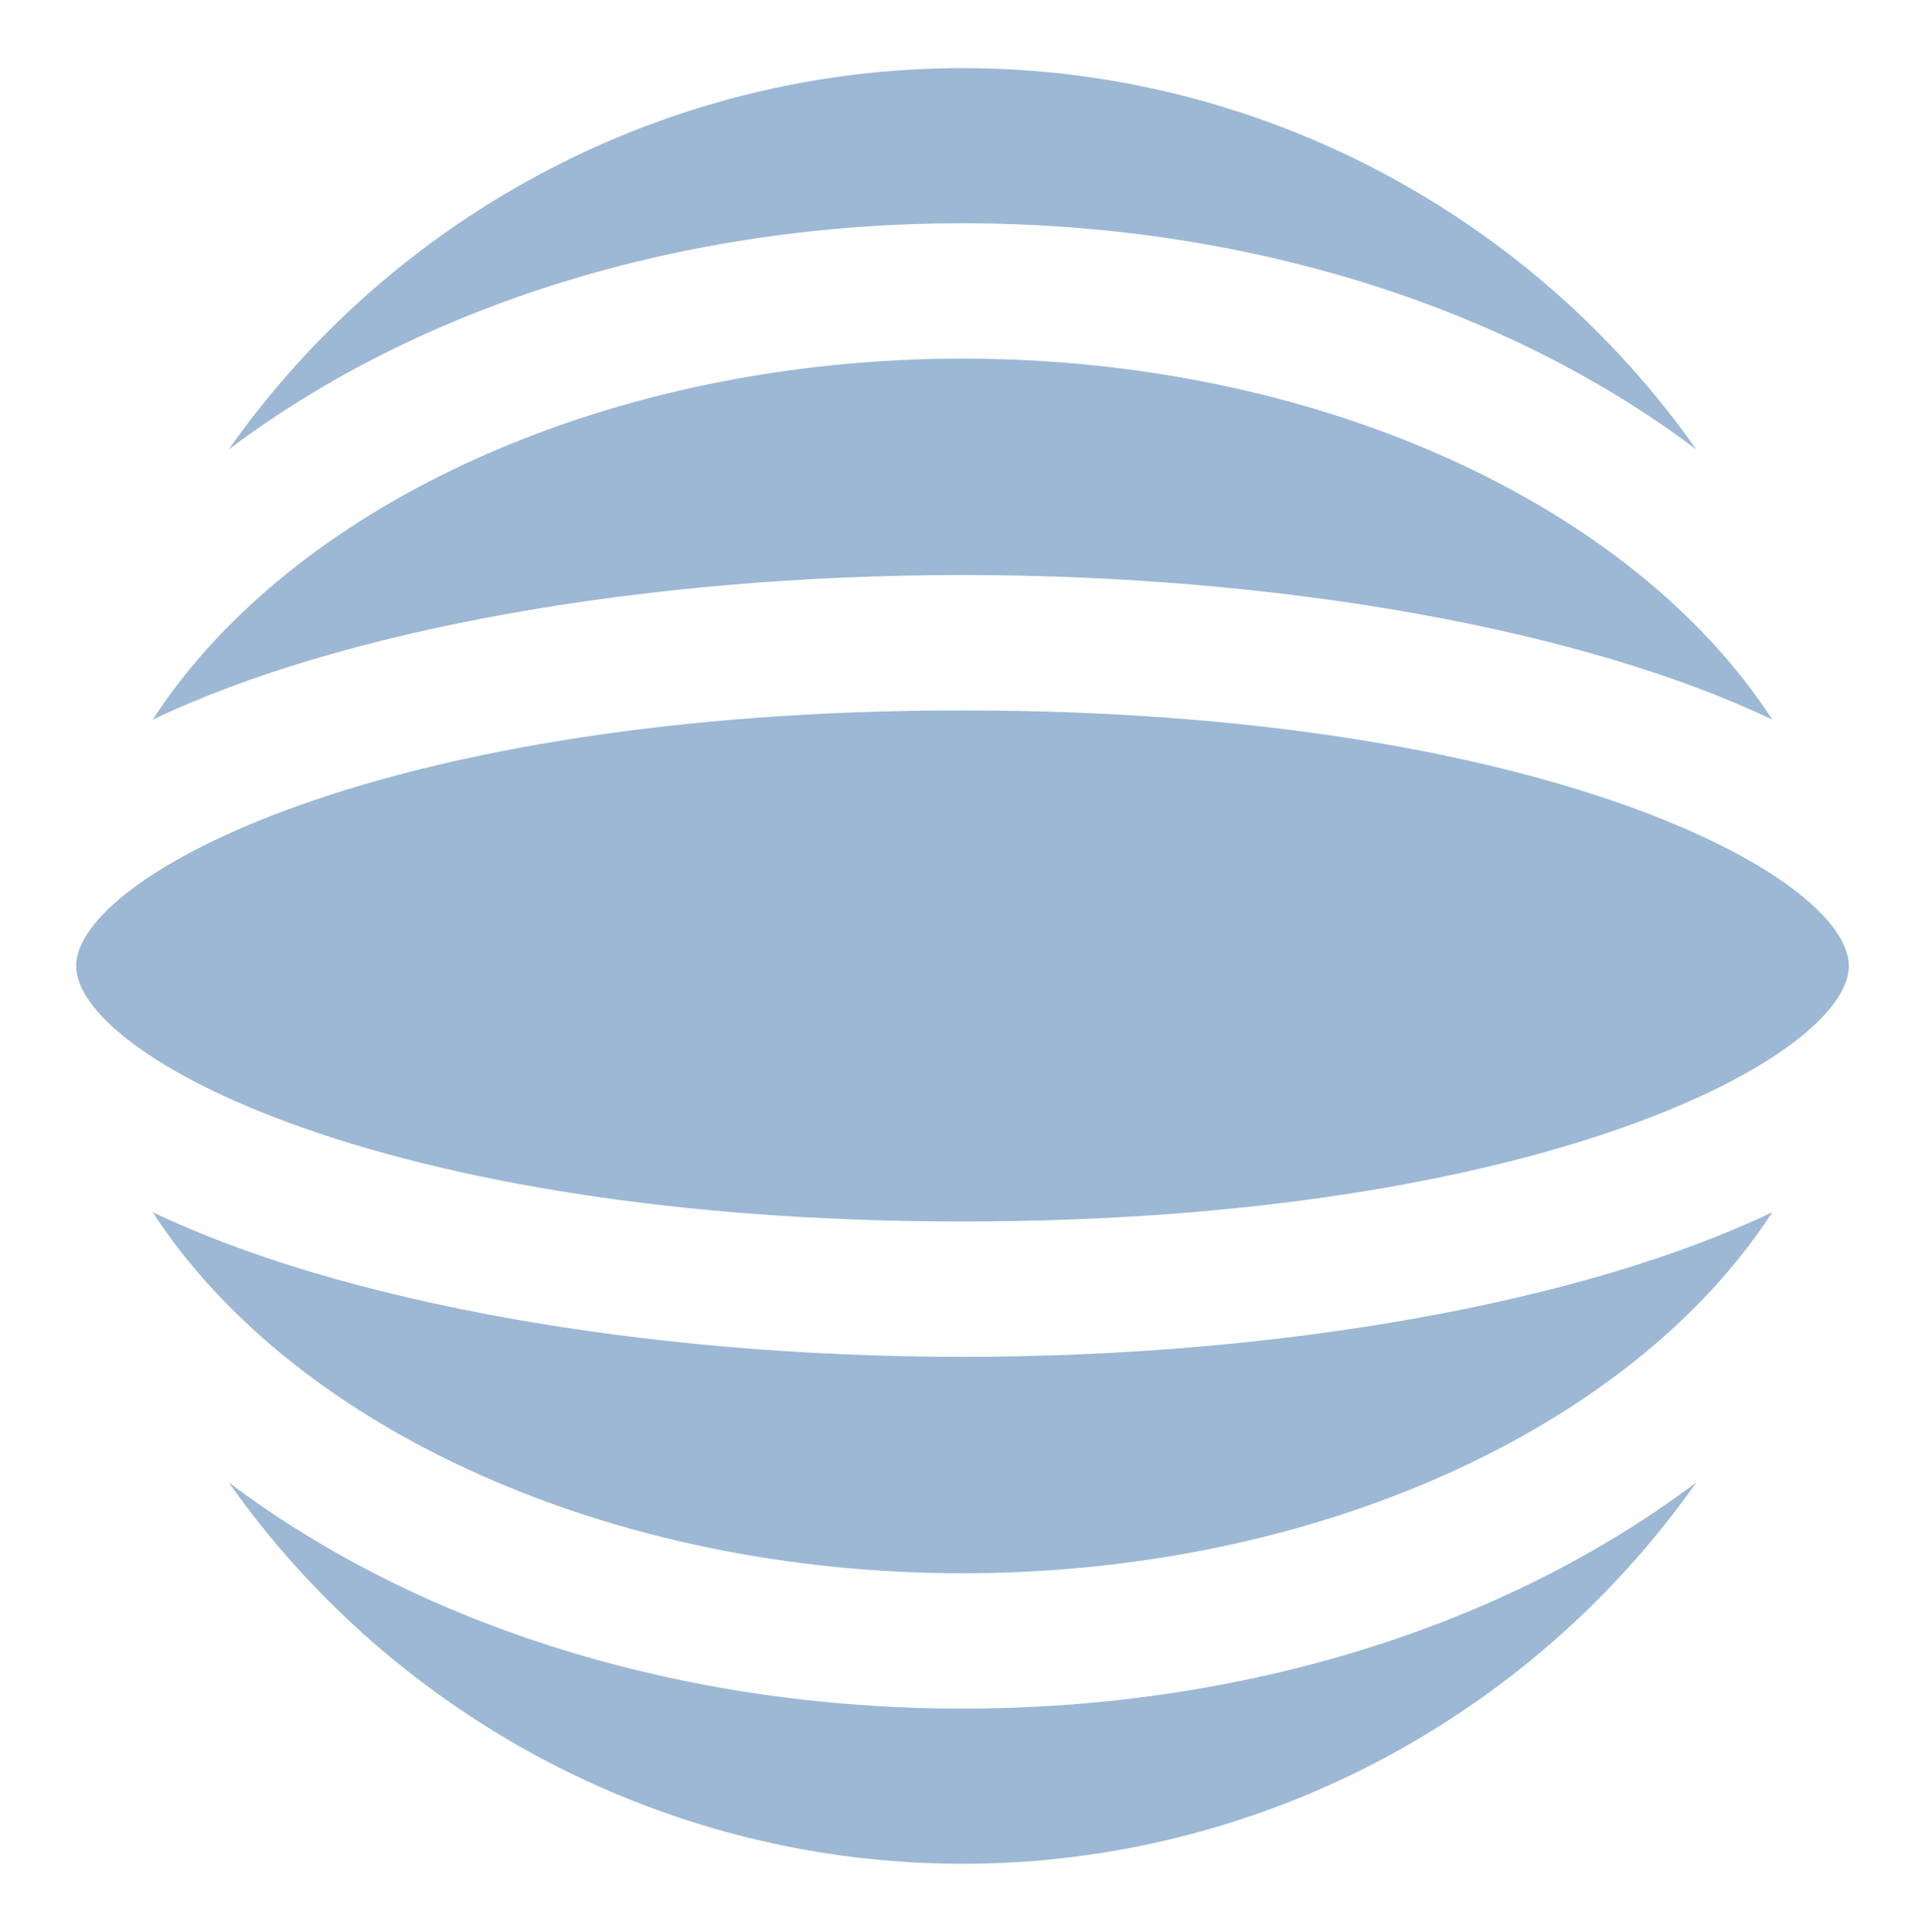 <?xml version="1.0" encoding="UTF-8"?>
<svg data-bbox="42.56 38.07 991.06 1003.86" viewBox="0 0 1076.19 1080" xmlns="http://www.w3.org/2000/svg" data-type="color">
    <g>
        <path d="M538.1 38.07c-163.96 0-316.73 80.53-410.31 213.25 107.34-80.91 253.69-126.51 410.31-126.51s302.97 45.6 410.29 126.51C854.82 118.59 702.05 38.07 538.1 38.07" fill="#9cb8d4" data-color="1"/>
        <path d="M538.1 1041.93c163.96 0 316.73-80.53 410.31-213.27-107.34 80.92-253.69 126.52-410.31 126.52s-302.97-45.59-410.3-126.51c93.58 132.73 246.34 213.25 410.3 213.25" fill="#9cb8d4" data-color="1"/>
        <path d="M538.1 200.48c-196.32 0-373.57 80.08-452.75 201.84 105.09-50.24 274.52-80.85 452.75-80.85s347.65 30.61 452.74 80.85C911.66 280.55 734.41 200.48 538.1 200.48" fill="#9cb8d4" data-color="1"/>
        <path d="M538.1 879.51c196.3 0 373.56-80.08 452.73-201.84-105.09 50.25-274.5 80.85-452.73 80.85s-347.66-30.6-452.74-80.85c79.18 121.76 256.43 201.84 452.74 201.84" fill="#9cb8d4" data-color="1"/>
        <path d="M538.1 397.15c-325.35 0-495.54 92.99-495.54 142.84S212.75 682.85 538.1 682.85s495.52-93 495.52-142.86S863.43 397.15 538.1 397.15" fill="#9cb8d4" data-color="1"/>
    </g>
</svg>

